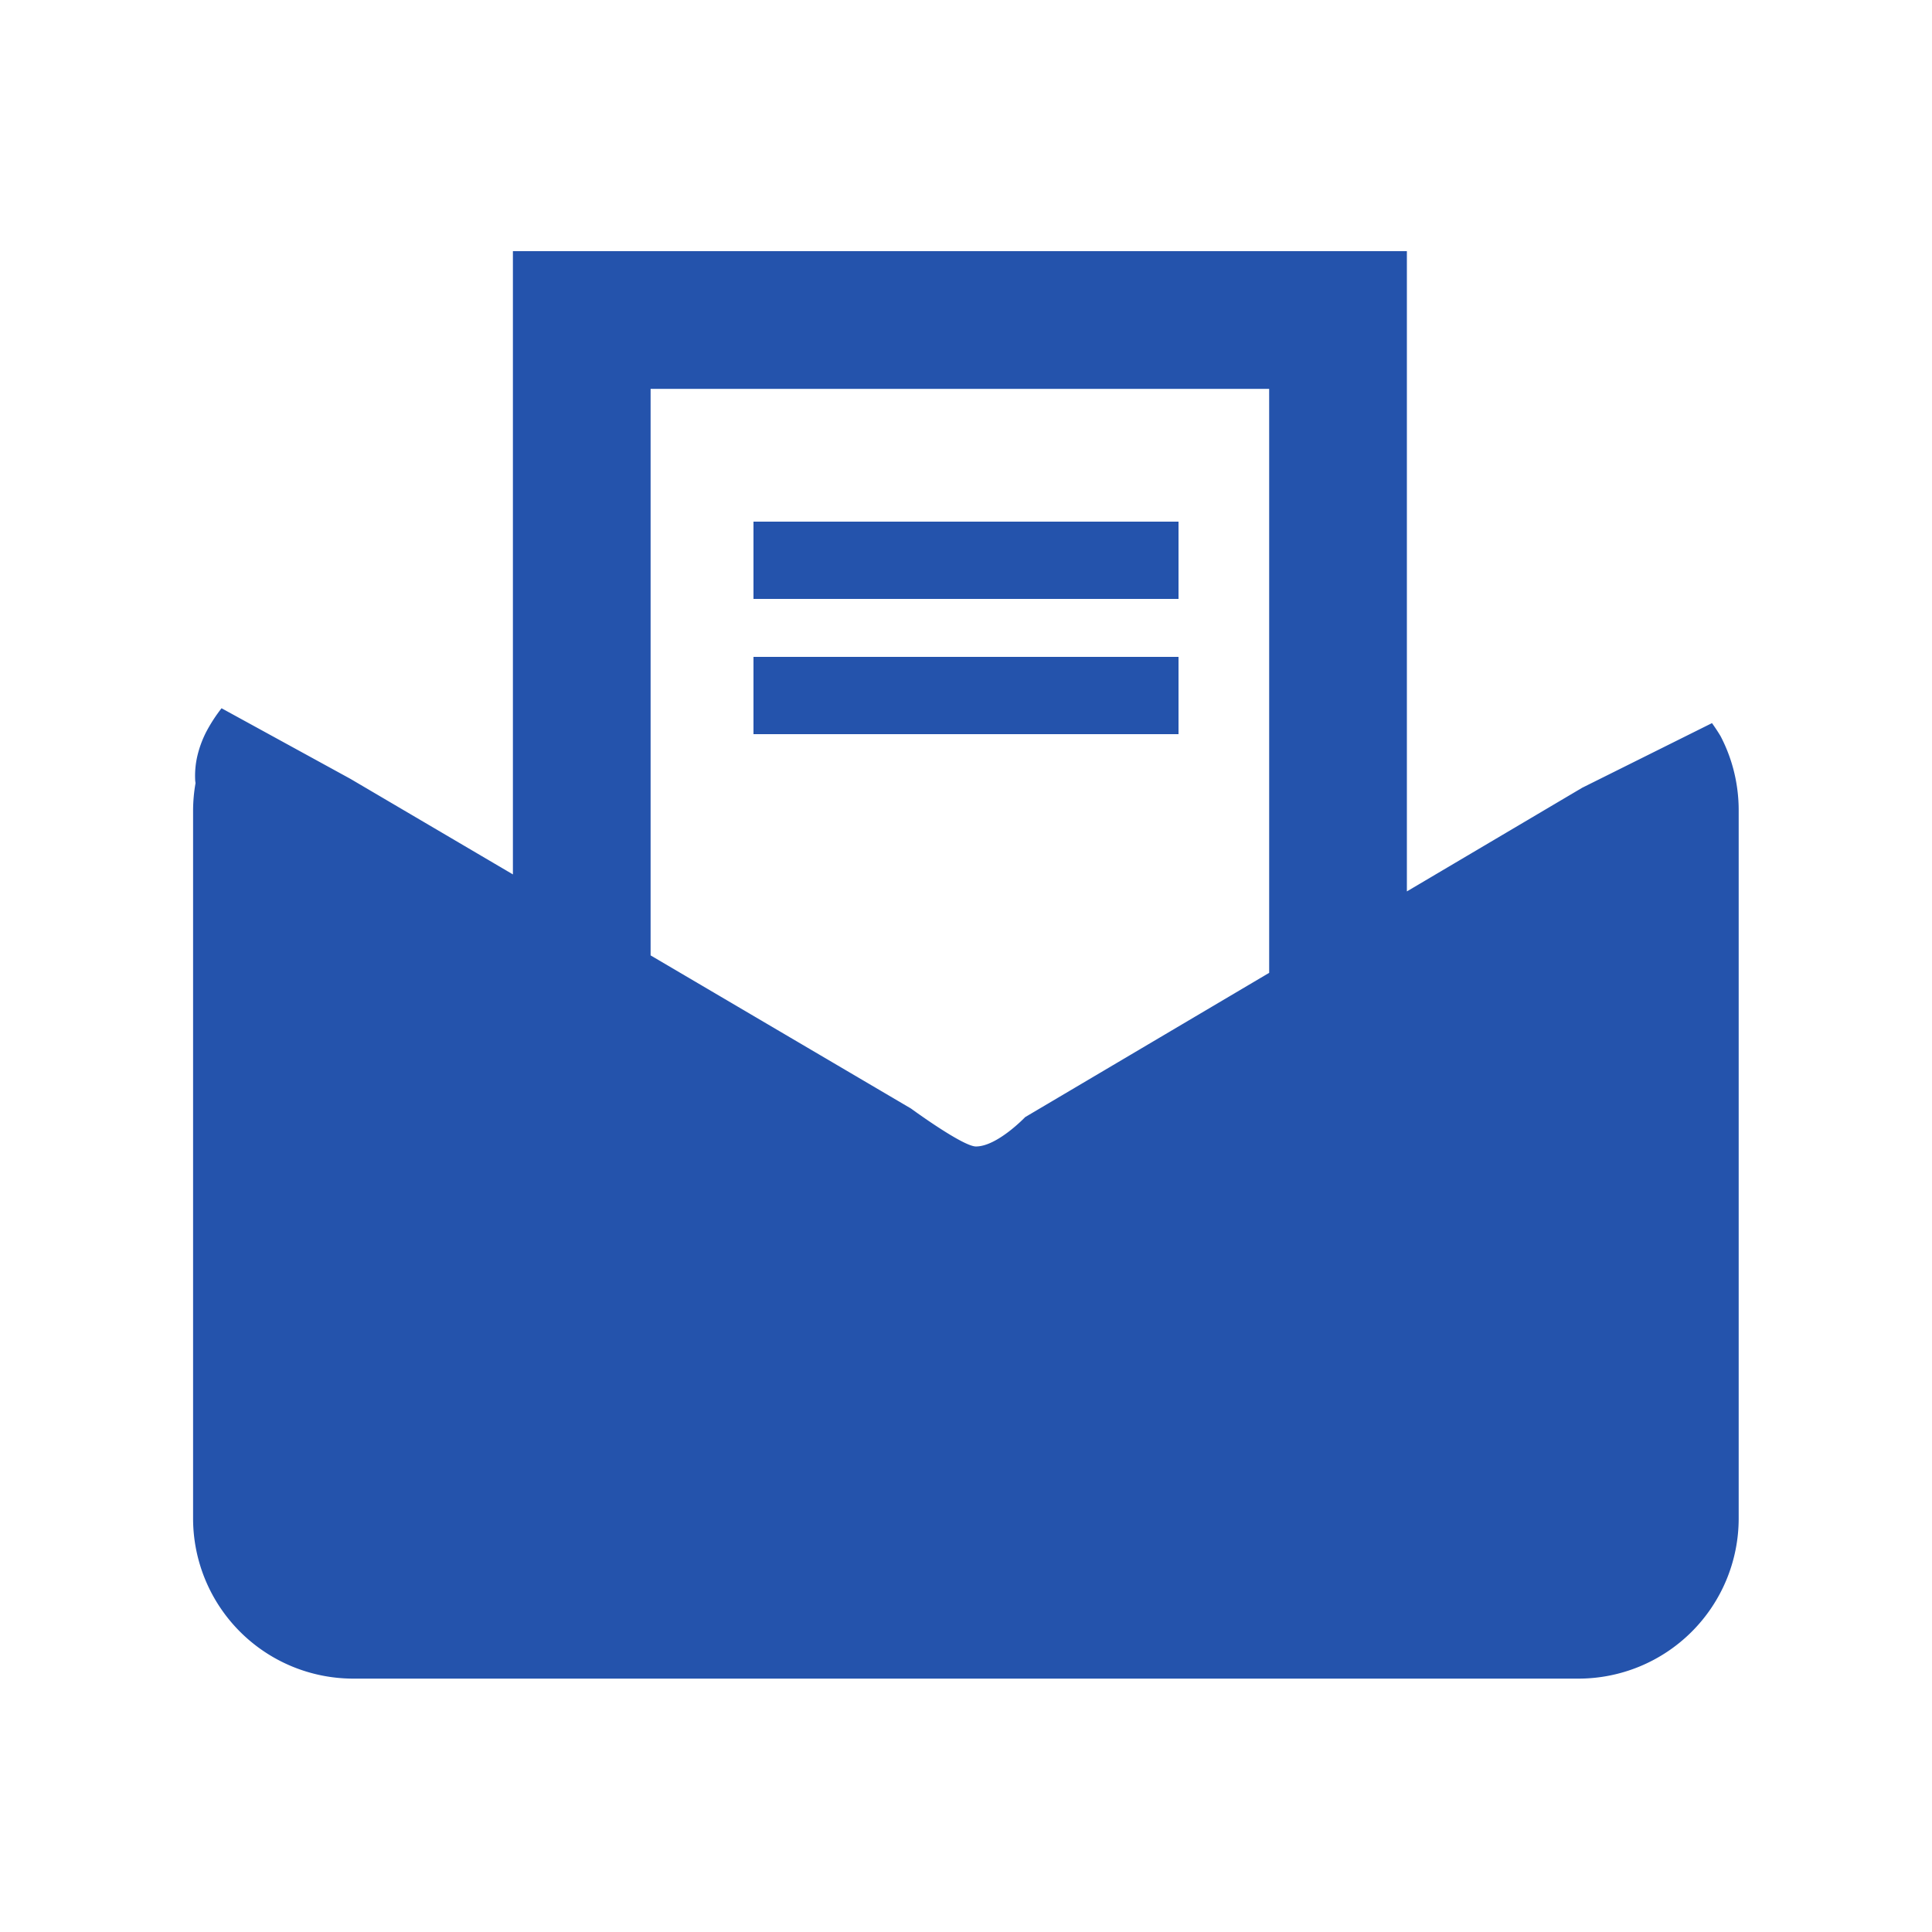 <svg xmlns="http://www.w3.org/2000/svg" xmlns:xlink="http://www.w3.org/1999/xlink" width="100" height="100" viewBox="0 0 100 100">
  <defs>
    <clipPath id="clip-path">
      <rect id="長方形_3667" data-name="長方形 3667" width="100" height="100" transform="translate(465 2217)" fill="none" stroke="#707070" stroke-width="1"/>
    </clipPath>
  </defs>
  <g id="service_ful_logistics_list_05" transform="translate(-465 -2217)">
    <g id="マスクグループ_112" data-name="マスクグループ 112" clip-path="url(#clip-path)">
      <g id="グループ_2331" data-name="グループ 2331" transform="translate(29.867 2082.839)">
        <path id="パス_4295" data-name="パス 4295" d="M498.952,154.538H469.636v30.348l13.954,8.207s2.768,2.029,3.474,2.029c1.139,0,2.636-1.572,2.636-1.572l13.071-7.729V156.894h0v-2.356Z" transform="translate(-1.38)" fill="none"/>
        <path id="パス_4296" data-name="パス 4296" d="M525.06,175.047a8.209,8.209,0,0,0-.867-2.776c-.132-.225-.285-.452-.447-.682l-6.715,3.344-9.078,5.367v-19.34h0v-13.8H461.681V179.42l-8.412-4.947L446.6,170.82a8.156,8.156,0,0,0-.8,1.237,5.519,5.519,0,0,0-.454,1.241,4.552,4.552,0,0,0-.111,1.238c0,.055.015.11.018.164a8.339,8.339,0,0,0-.126,1.389v36.674a8.293,8.293,0,0,0,8.284,8.283h63.431a8.294,8.294,0,0,0,8.285-8.283V176.089A8.237,8.237,0,0,0,525.06,175.047Zm-24.235-18.482h0v27.95l-12.63,7.468s-1.446,1.519-2.547,1.519c-.682,0-3.357-1.96-3.357-1.96l-13.483-7.93V154.289h32.016Z" fill="#2453ac"/>
        <rect id="長方形_3669" data-name="長方形 3669" width="22" height="4" transform="translate(474.133 161.161)" fill="#2453ac"/>
        <rect id="長方形_3670" data-name="長方形 3670" width="22" height="4" transform="translate(474.133 168.161)" fill="#2453ac"/>
      </g>
    </g>
  </g>
</svg>
